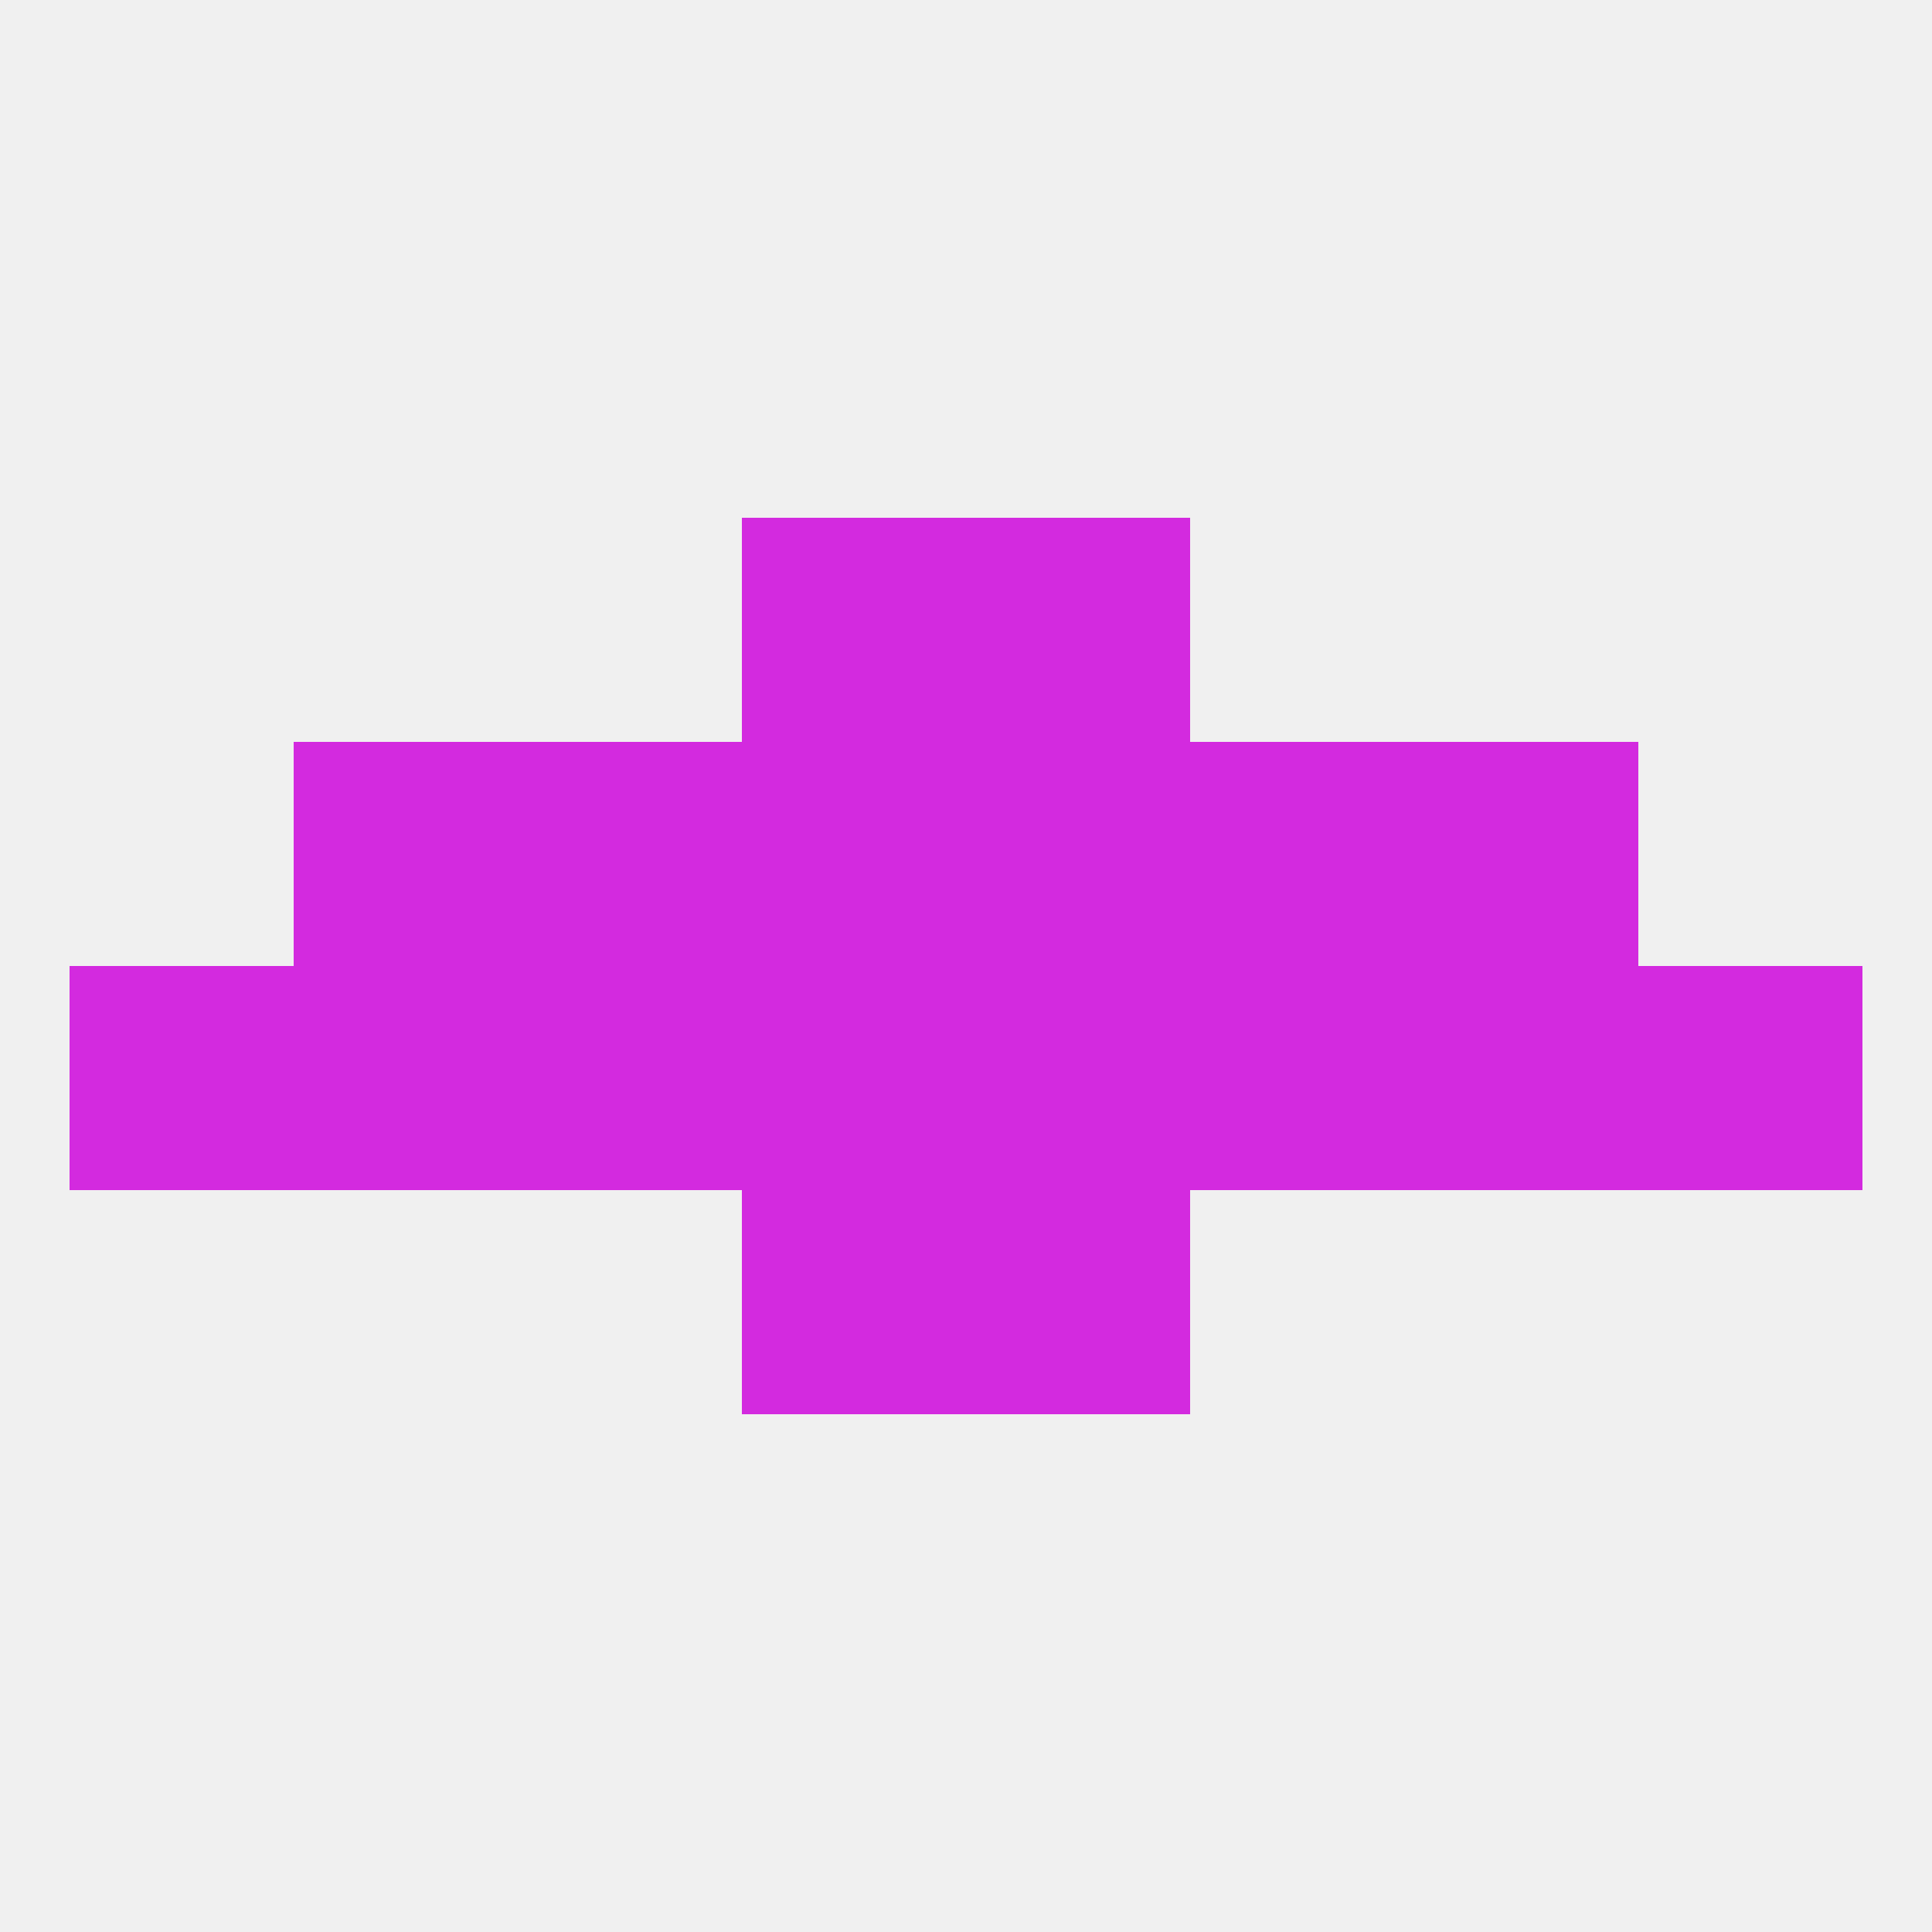 
<!--   <?xml version="1.0"?> -->
<svg version="1.1" baseprofile="full" xmlns="http://www.w3.org/2000/svg" xmlns:xlink="http://www.w3.org/1999/xlink" xmlns:ev="http://www.w3.org/2001/xml-events" width="250" height="250" viewBox="0 0 250 250" >
	<rect width="100%" height="100%" fill="rgba(240,240,240,255)"/>

	<rect x="125" y="125" width="29" height="29" fill="rgba(211,42,223,255)"/>
	<rect x="183" y="125" width="29" height="29" fill="rgba(211,42,223,255)"/>
	<rect x="67" y="125" width="29" height="29" fill="rgba(211,42,223,255)"/>
	<rect x="154" y="125" width="29" height="29" fill="rgba(211,42,223,255)"/>
	<rect x="9" y="125" width="29" height="29" fill="rgba(211,42,223,255)"/>
	<rect x="96" y="125" width="29" height="29" fill="rgba(211,42,223,255)"/>
	<rect x="38" y="125" width="29" height="29" fill="rgba(211,42,223,255)"/>
	<rect x="212" y="125" width="29" height="29" fill="rgba(211,42,223,255)"/>
	<rect x="67" y="96" width="29" height="29" fill="rgba(211,42,223,255)"/>
	<rect x="154" y="96" width="29" height="29" fill="rgba(211,42,223,255)"/>
	<rect x="96" y="96" width="29" height="29" fill="rgba(211,42,223,255)"/>
	<rect x="125" y="96" width="29" height="29" fill="rgba(211,42,223,255)"/>
	<rect x="38" y="96" width="29" height="29" fill="rgba(211,42,223,255)"/>
	<rect x="183" y="96" width="29" height="29" fill="rgba(211,42,223,255)"/>
	<rect x="96" y="154" width="29" height="29" fill="rgba(211,42,223,255)"/>
	<rect x="125" y="154" width="29" height="29" fill="rgba(211,42,223,255)"/>
	<rect x="96" y="67" width="29" height="29" fill="rgba(211,42,223,255)"/>
	<rect x="125" y="67" width="29" height="29" fill="rgba(211,42,223,255)"/>
</svg>